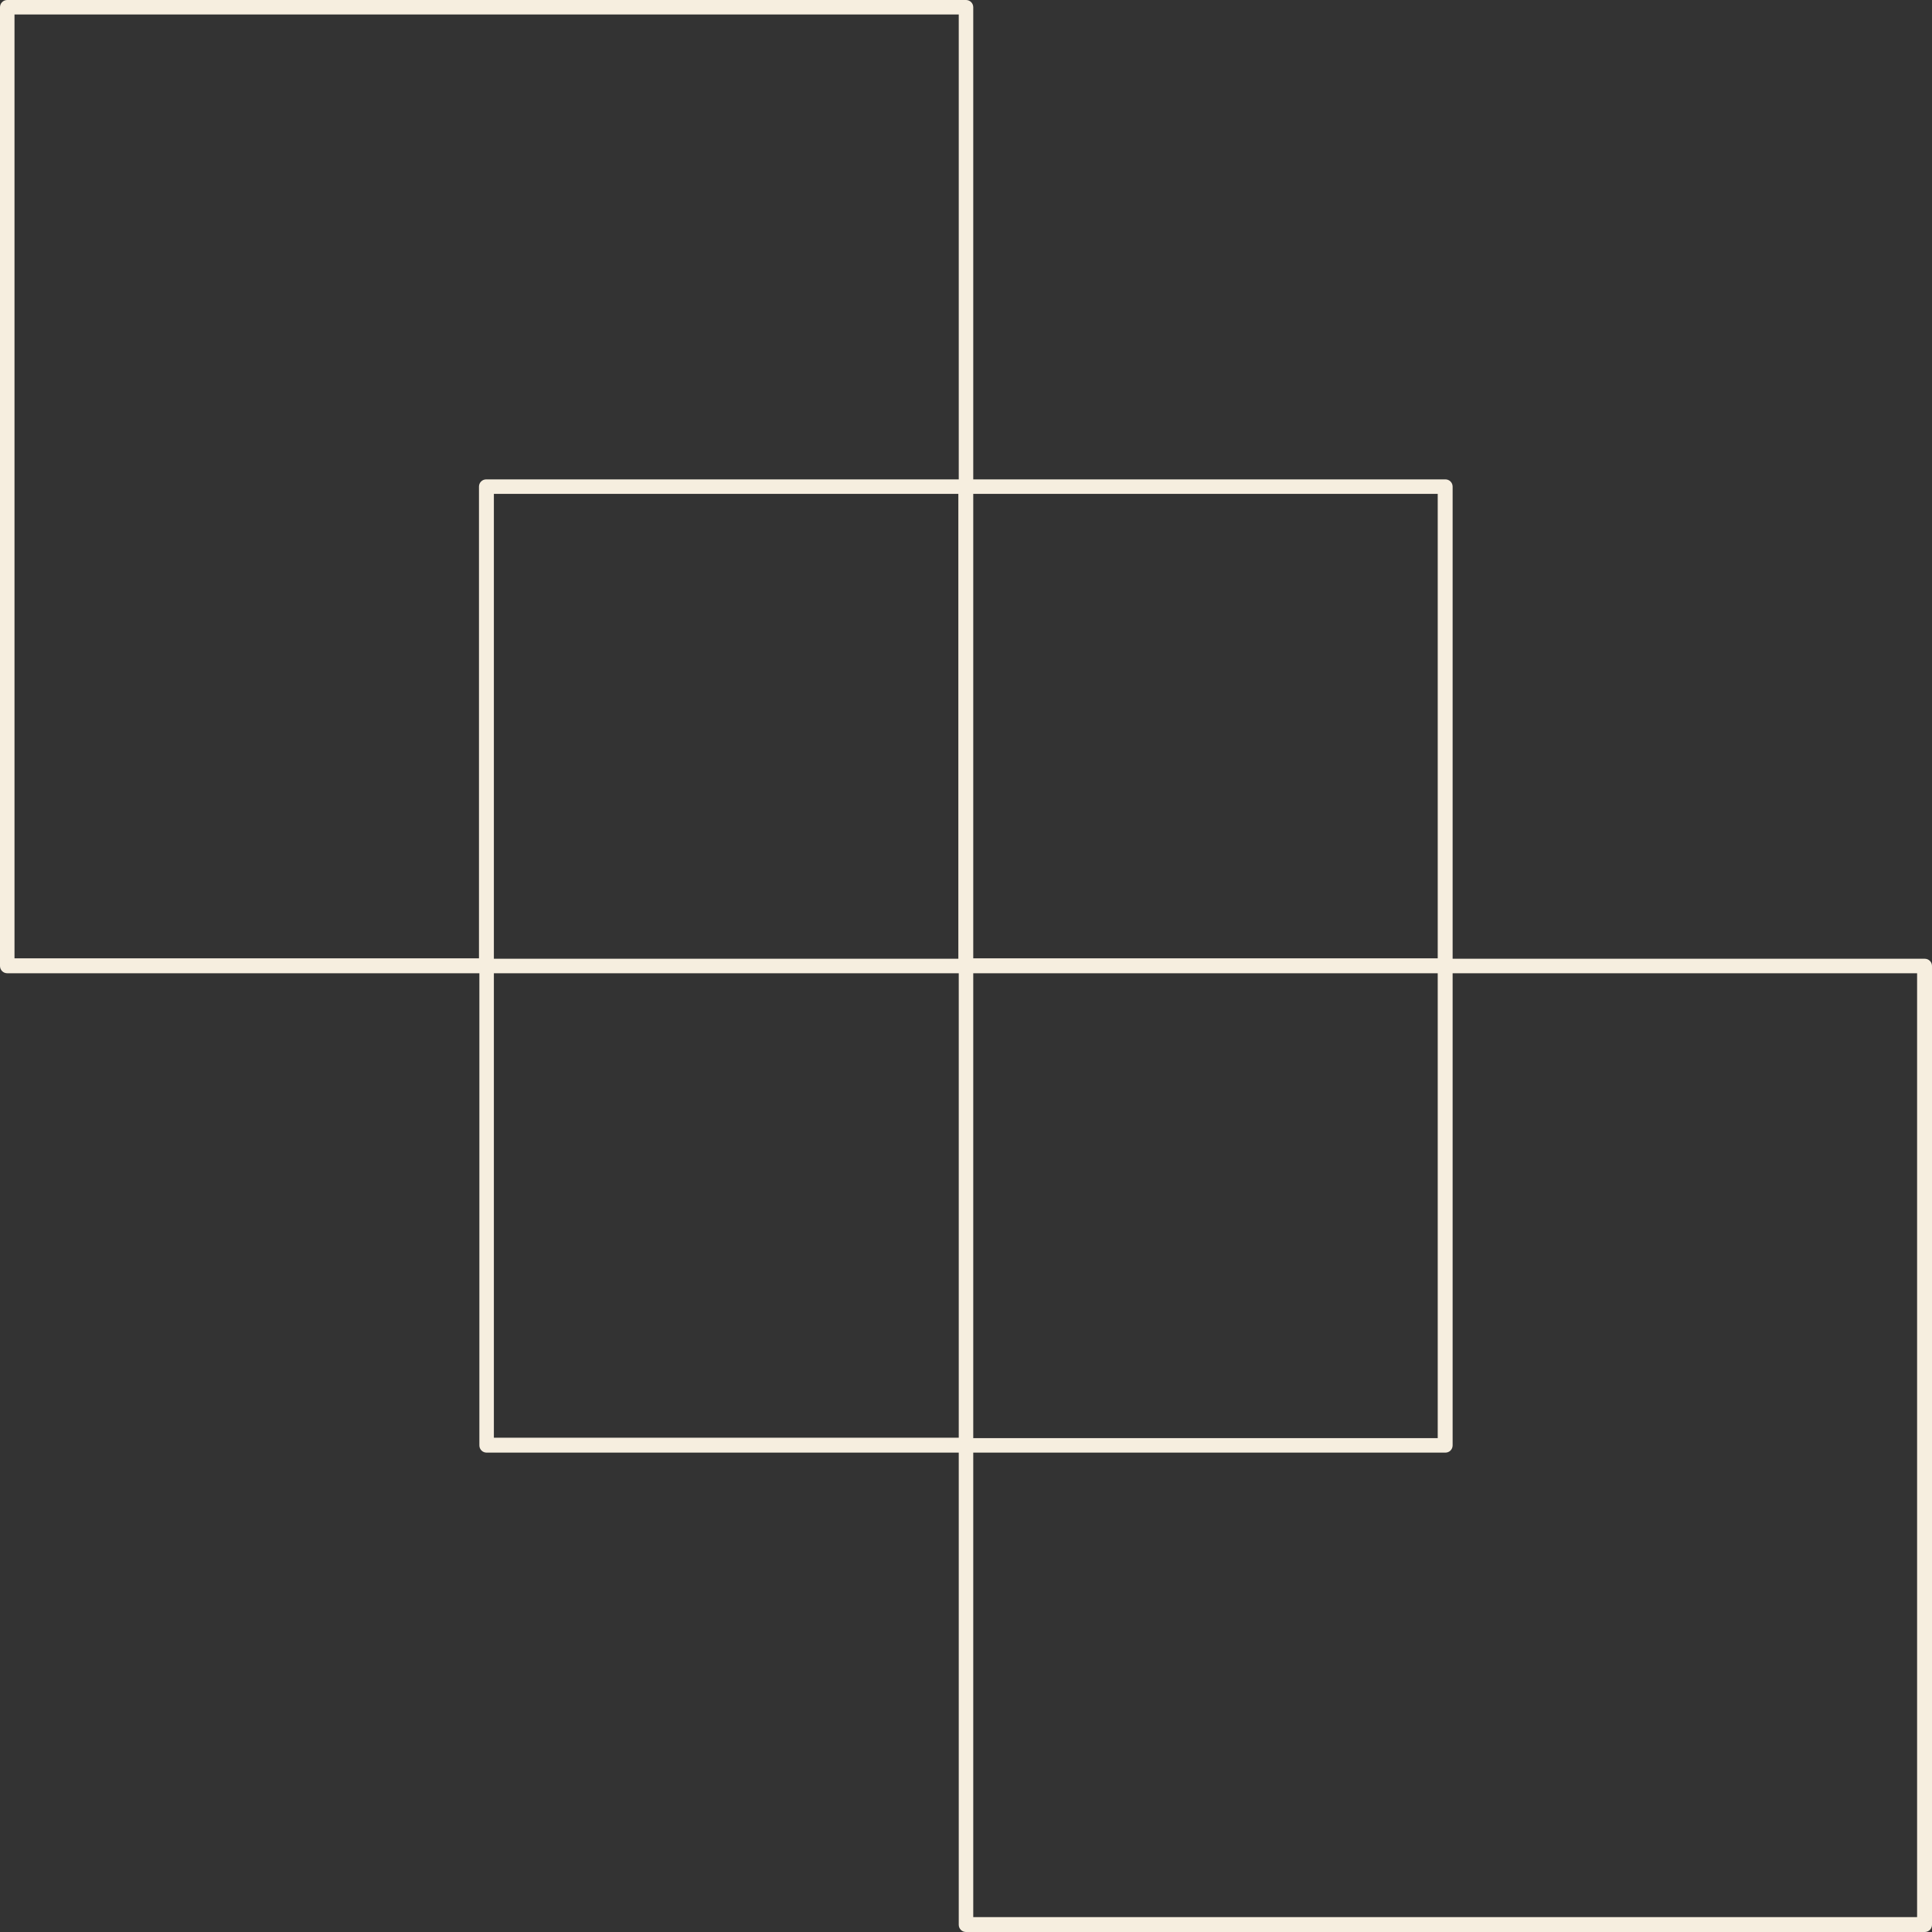 <?xml version="1.0" encoding="UTF-8" standalone="no"?><svg xmlns="http://www.w3.org/2000/svg" xmlns:xlink="http://www.w3.org/1999/xlink" fill="#000000" height="479.6" preserveAspectRatio="xMidYMid meet" version="1" viewBox="10.2 10.2 479.6 479.6" width="479.6" zoomAndPan="magnify"><rect x="10.2" y="10.2" width="479.6" height="479.6" fill="#333333" stroke="none"/><g id="change1_1"><path clip-rule="evenodd" d="M251.8,132.8v115.3h115.3V132.8H251.8z M248.2,129.2V13.8H13.8 v234.3h115.3V131c0-1,0.8-1.8,1.8-1.8H248.2z M132.8,248.2h115.3V132.8H132.8V248.2z M248.2,367.2V251.8H132.8v115.3H248.2z M251.8,367.2h115.3V251.8H251.8V367.2z M370.8,251.8V369c0,1-0.8,1.8-1.8,1.8H251.8v115.3h234.3V251.8H370.8z M129.2,251.8V369 c0,1,0.8,1.8,1.8,1.8h117.2V488c0,1,0.8,1.8,1.8,1.8h238c1,0,1.8-0.8,1.8-1.8V250c0-1-0.8-1.8-1.8-1.8H370.8V131 c0-1-0.8-1.8-1.8-1.8H251.8V12c0-1-0.8-1.8-1.8-1.8H12c-1,0-1.8,0.8-1.8,1.8v238c0,1,0.8,1.8,1.8,1.8H129.2z" fill="#f6eedf" fill-rule="evenodd"/></g></svg>